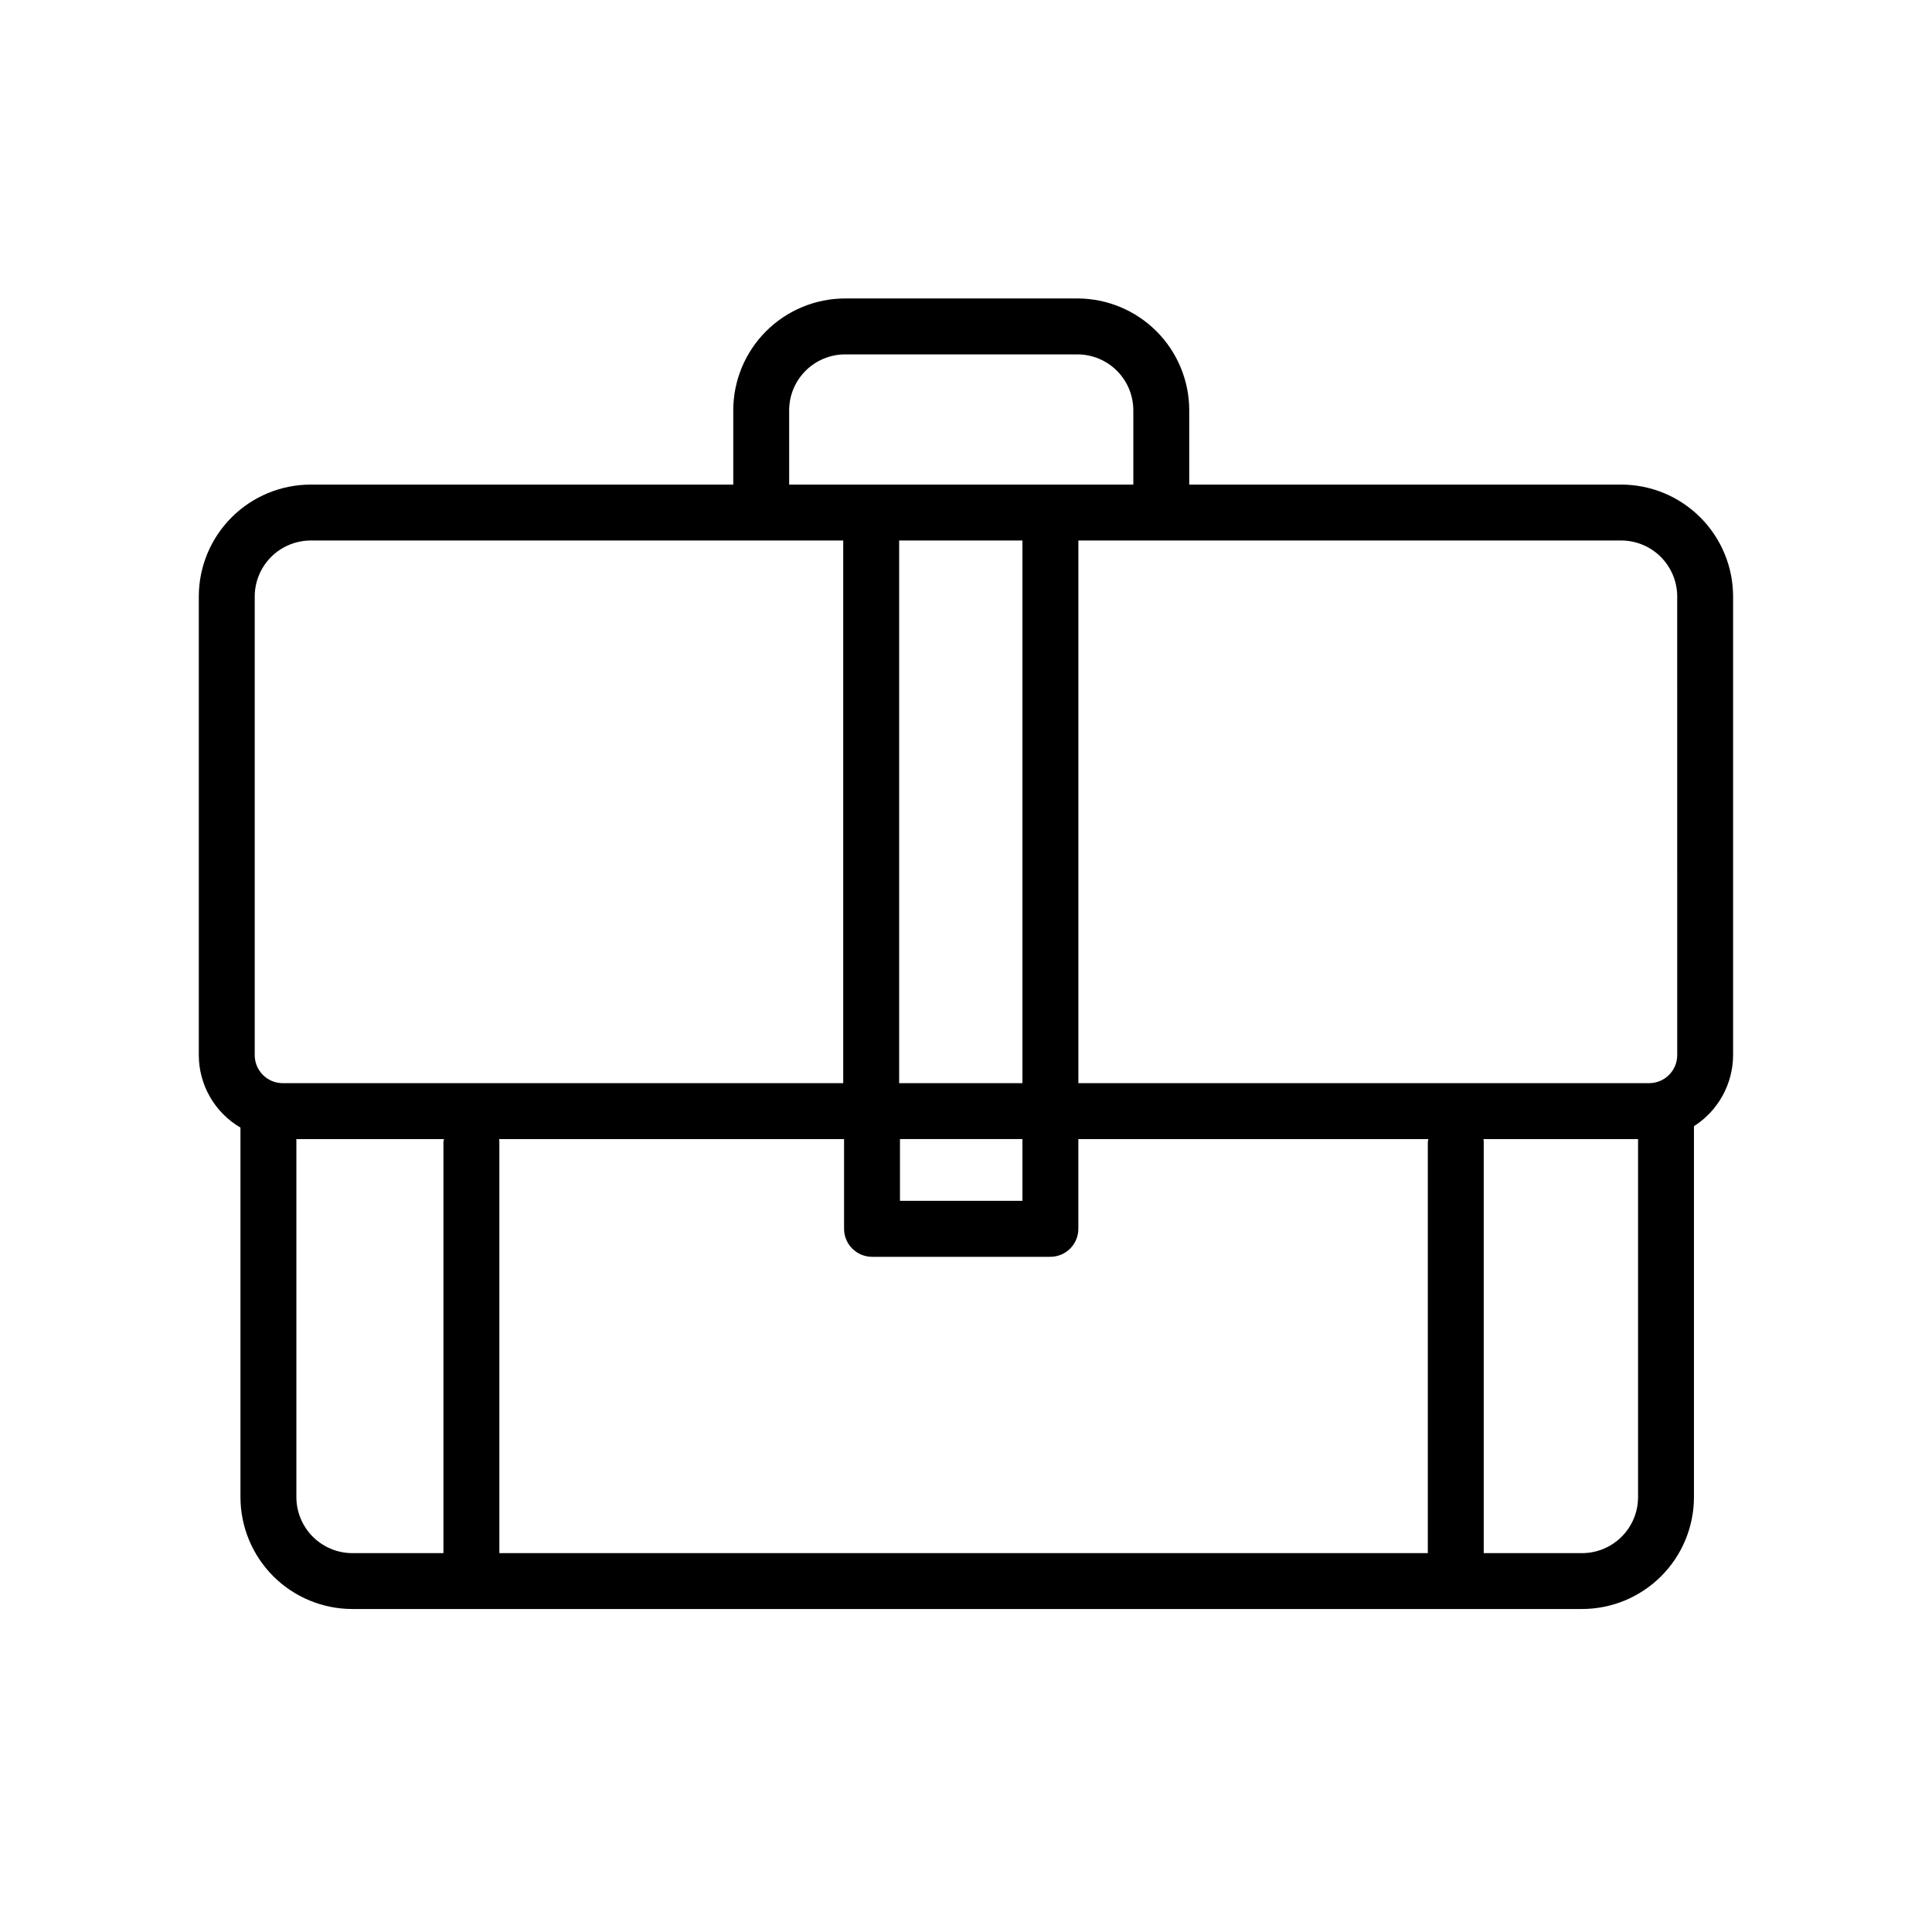 <?xml version="1.0" encoding="UTF-8"?>
<!-- Uploaded to: ICON Repo, www.iconrepo.com, Generator: ICON Repo Mixer Tools -->
<svg fill="#000000" width="800px" height="800px" version="1.1" viewBox="144 144 512 512" xmlns="http://www.w3.org/2000/svg">
 <path d="m573.66 272.42h-114.5v-19.691c-0.008-7.856-3.133-15.391-8.688-20.945-5.559-5.555-13.09-8.68-20.949-8.691h-61.57 0.004c-7.859 0.012-15.391 3.137-20.945 8.691-5.559 5.555-8.684 13.09-8.691 20.945v19.691h-112c-7.856 0.008-15.387 3.133-20.945 8.691-5.555 5.555-8.68 13.086-8.691 20.941v121.58c0.012 7.902 4.215 15.207 11.039 19.191v97.945c0.012 7.856 3.137 15.387 8.691 20.945 5.559 5.555 13.09 8.68 20.945 8.691h325.92c7.856-0.012 15.387-3.137 20.941-8.691 5.559-5.559 8.684-13.09 8.695-20.945v-98.316c6.434-4.102 10.34-11.191 10.371-18.82v-121.58c-0.012-7.856-3.137-15.387-8.691-20.941-5.555-5.559-13.09-8.684-20.945-8.691zm14.816 29.637 0.004 121.58c-0.012 4.086-3.324 7.398-7.41 7.41h-151.29v-143.81h143.88c3.926 0.012 7.688 1.574 10.465 4.352 2.777 2.777 4.344 6.539 4.356 10.465zm-173.52 128.99h-32.672v-143.81h32.672zm-32.453 14.816h32.453v16.375h-32.453zm-29.367-193.13c0.004-3.93 1.566-7.695 4.348-10.473 2.777-2.777 6.543-4.34 10.473-4.344h61.57-0.004c3.93 0.004 7.695 1.566 10.477 4.344 2.777 2.777 4.34 6.547 4.344 10.473v19.691h-91.203zm-141.63 49.324c0.012-3.926 1.574-7.688 4.352-10.465 2.777-2.777 6.539-4.34 10.465-4.352h141.14v143.81h-148.55c-4.086-0.012-7.394-3.324-7.406-7.41zm25.855 253.54c-3.926-0.012-7.688-1.574-10.465-4.352s-4.34-6.539-4.352-10.465v-94.91h39.121-0.004c-0.121 0.359-0.172 0.734-0.148 1.113v108.61zm38.973 0v-108.61c0.012-0.375-0.012-0.746-0.074-1.113h91.426v23.785c0.012 4.086 3.32 7.394 7.41 7.406h47.27c4.086-0.012 7.394-3.32 7.406-7.406v-23.785h92.762c-0.121 0.359-0.172 0.734-0.148 1.113v108.61zm301.77-14.816c-0.012 3.926-1.574 7.688-4.352 10.465-2.777 2.777-6.539 4.34-10.465 4.352h-26.082v-108.61c0.016-0.375-0.012-0.746-0.074-1.113h40.973z"/>
</svg>